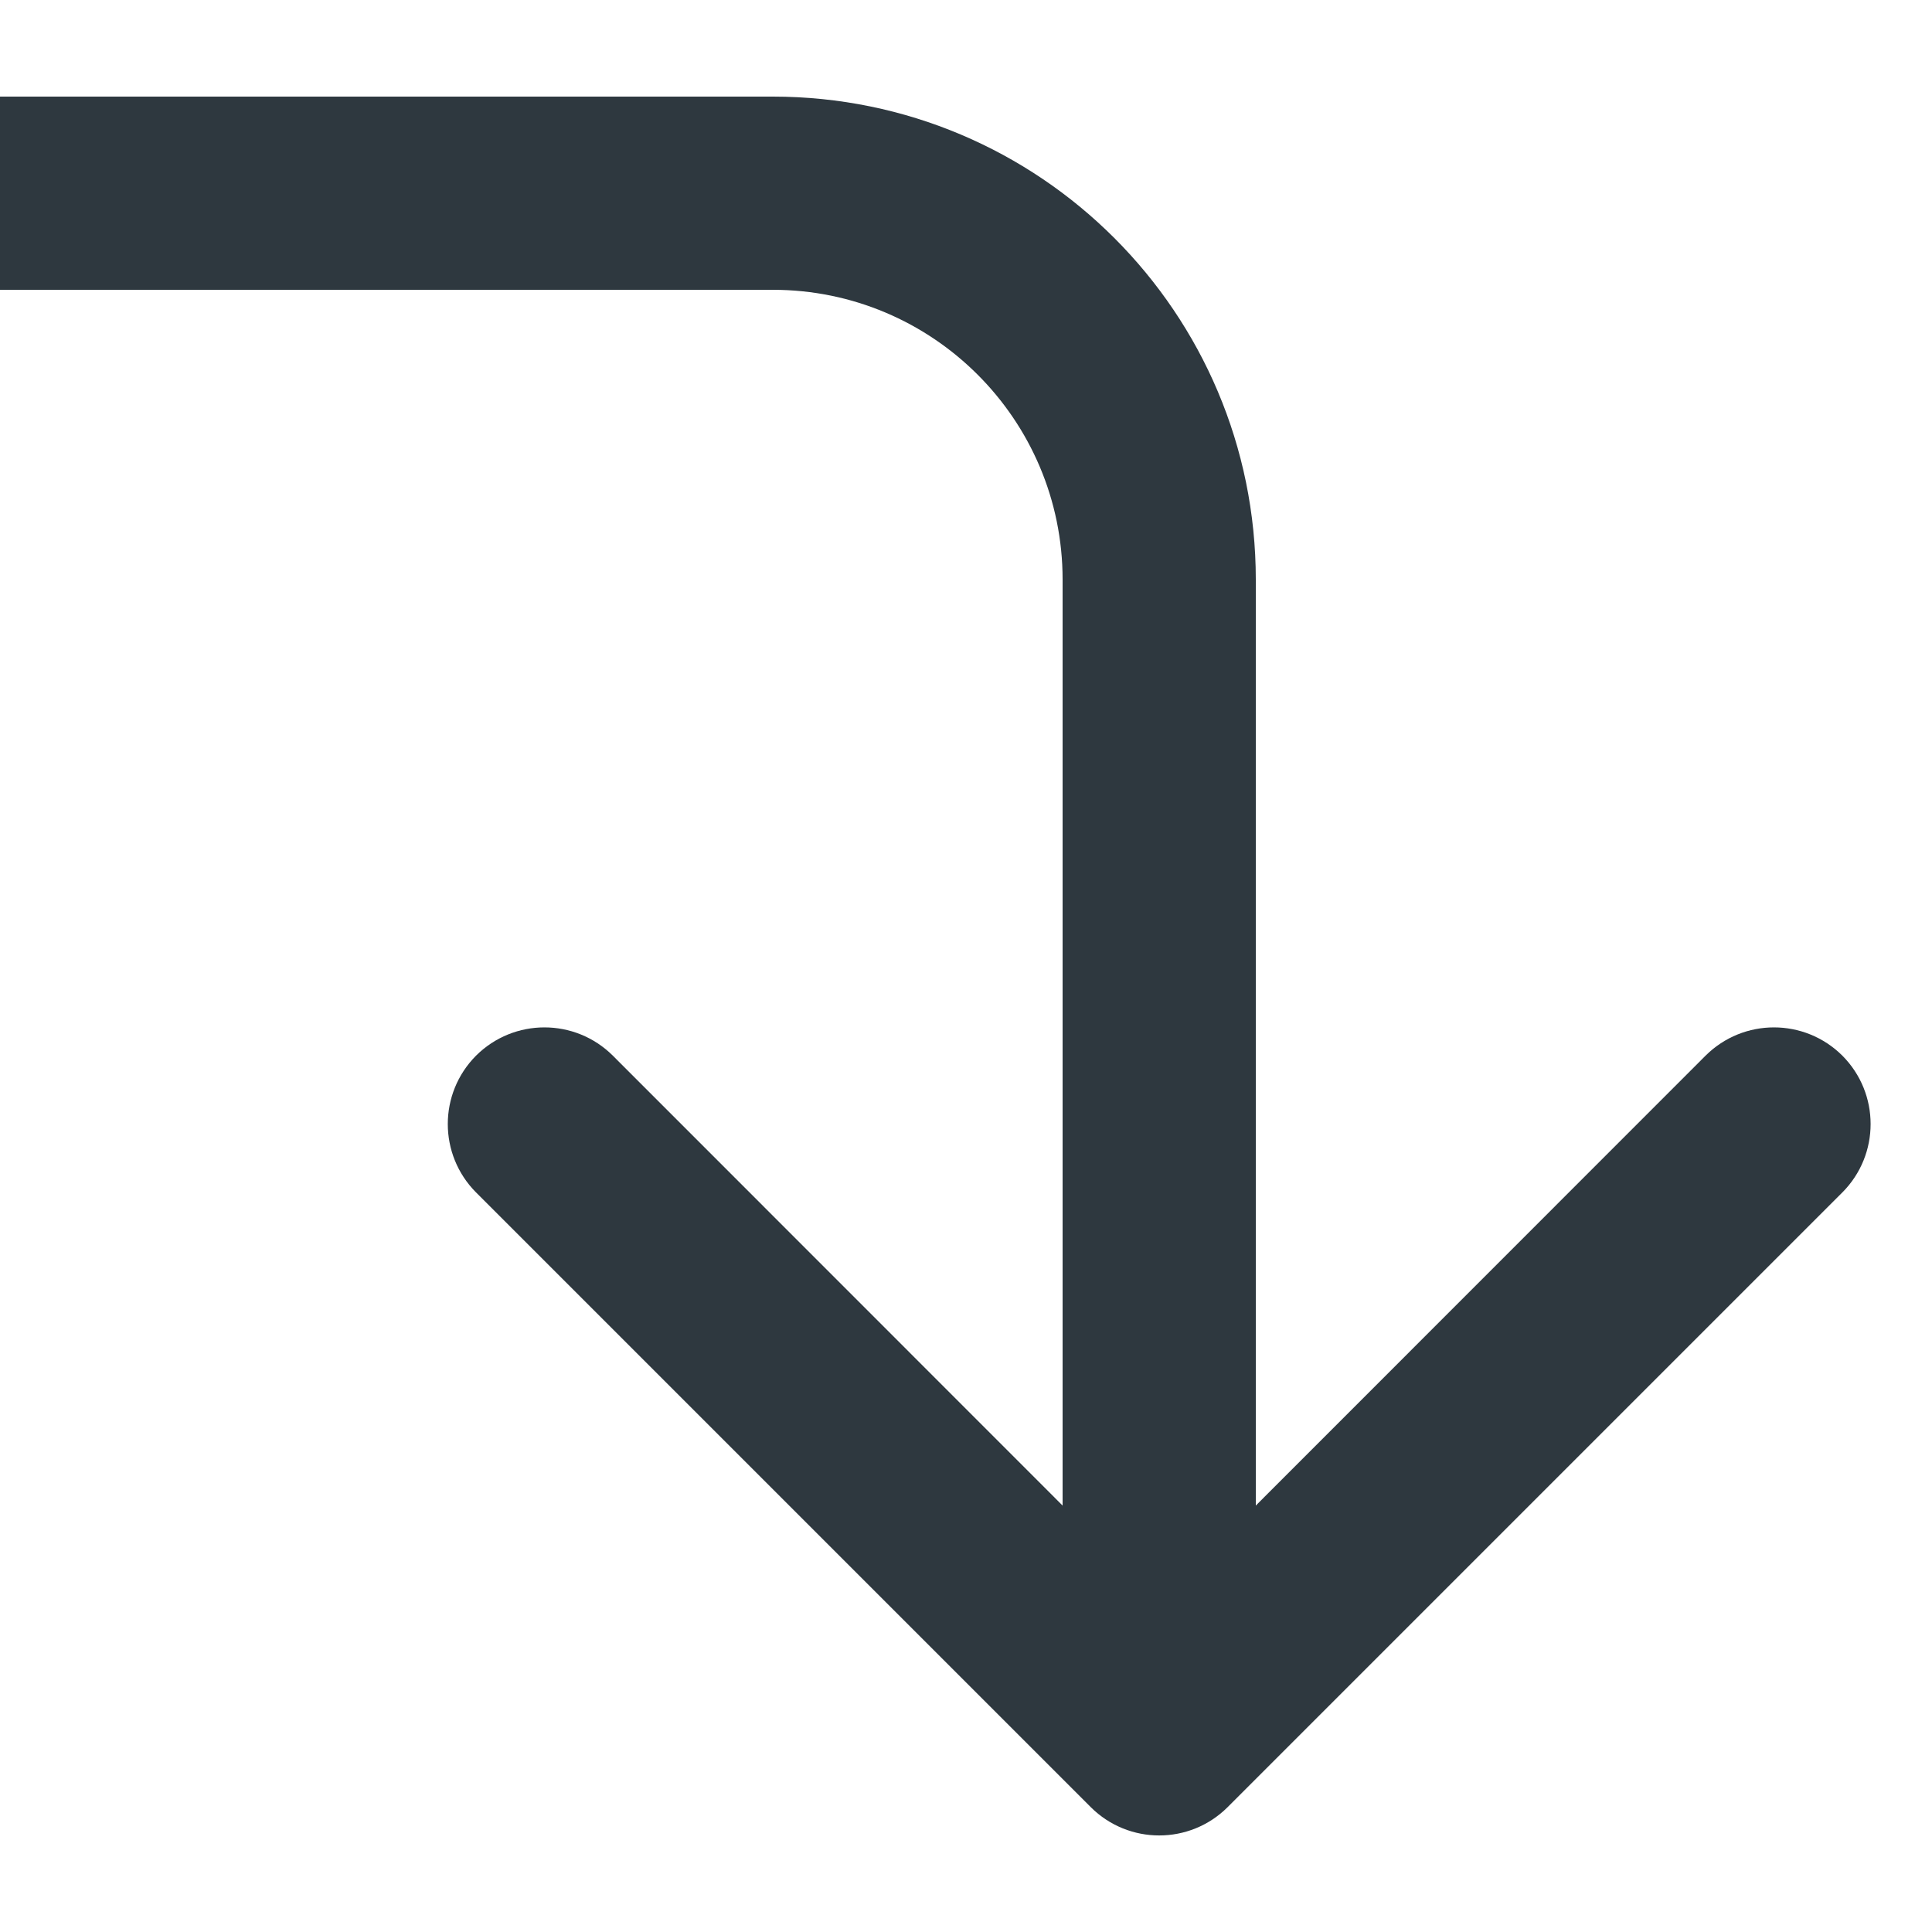 <svg width="10" height="10" viewBox="0 0 10 10" fill="none" xmlns="http://www.w3.org/2000/svg">
<path id="Vector 1" d="M5.646 9.354C5.842 9.549 6.158 9.549 6.354 9.354L9.536 6.172C9.731 5.976 9.731 5.66 9.536 5.464C9.34 5.269 9.024 5.269 8.828 5.464L6 8.293L3.172 5.464C2.976 5.269 2.66 5.269 2.464 5.464C2.269 5.66 2.269 5.976 2.464 6.172L5.646 9.354ZM0 1.5H4V0.5H0V1.5ZM5.5 3V9H6.5V3H5.5ZM4 1.5C4.828 1.5 5.5 2.172 5.5 3H6.5C6.5 1.619 5.381 0.5 4 0.5V1.5Z" fill="#2E383F"/>
</svg>
